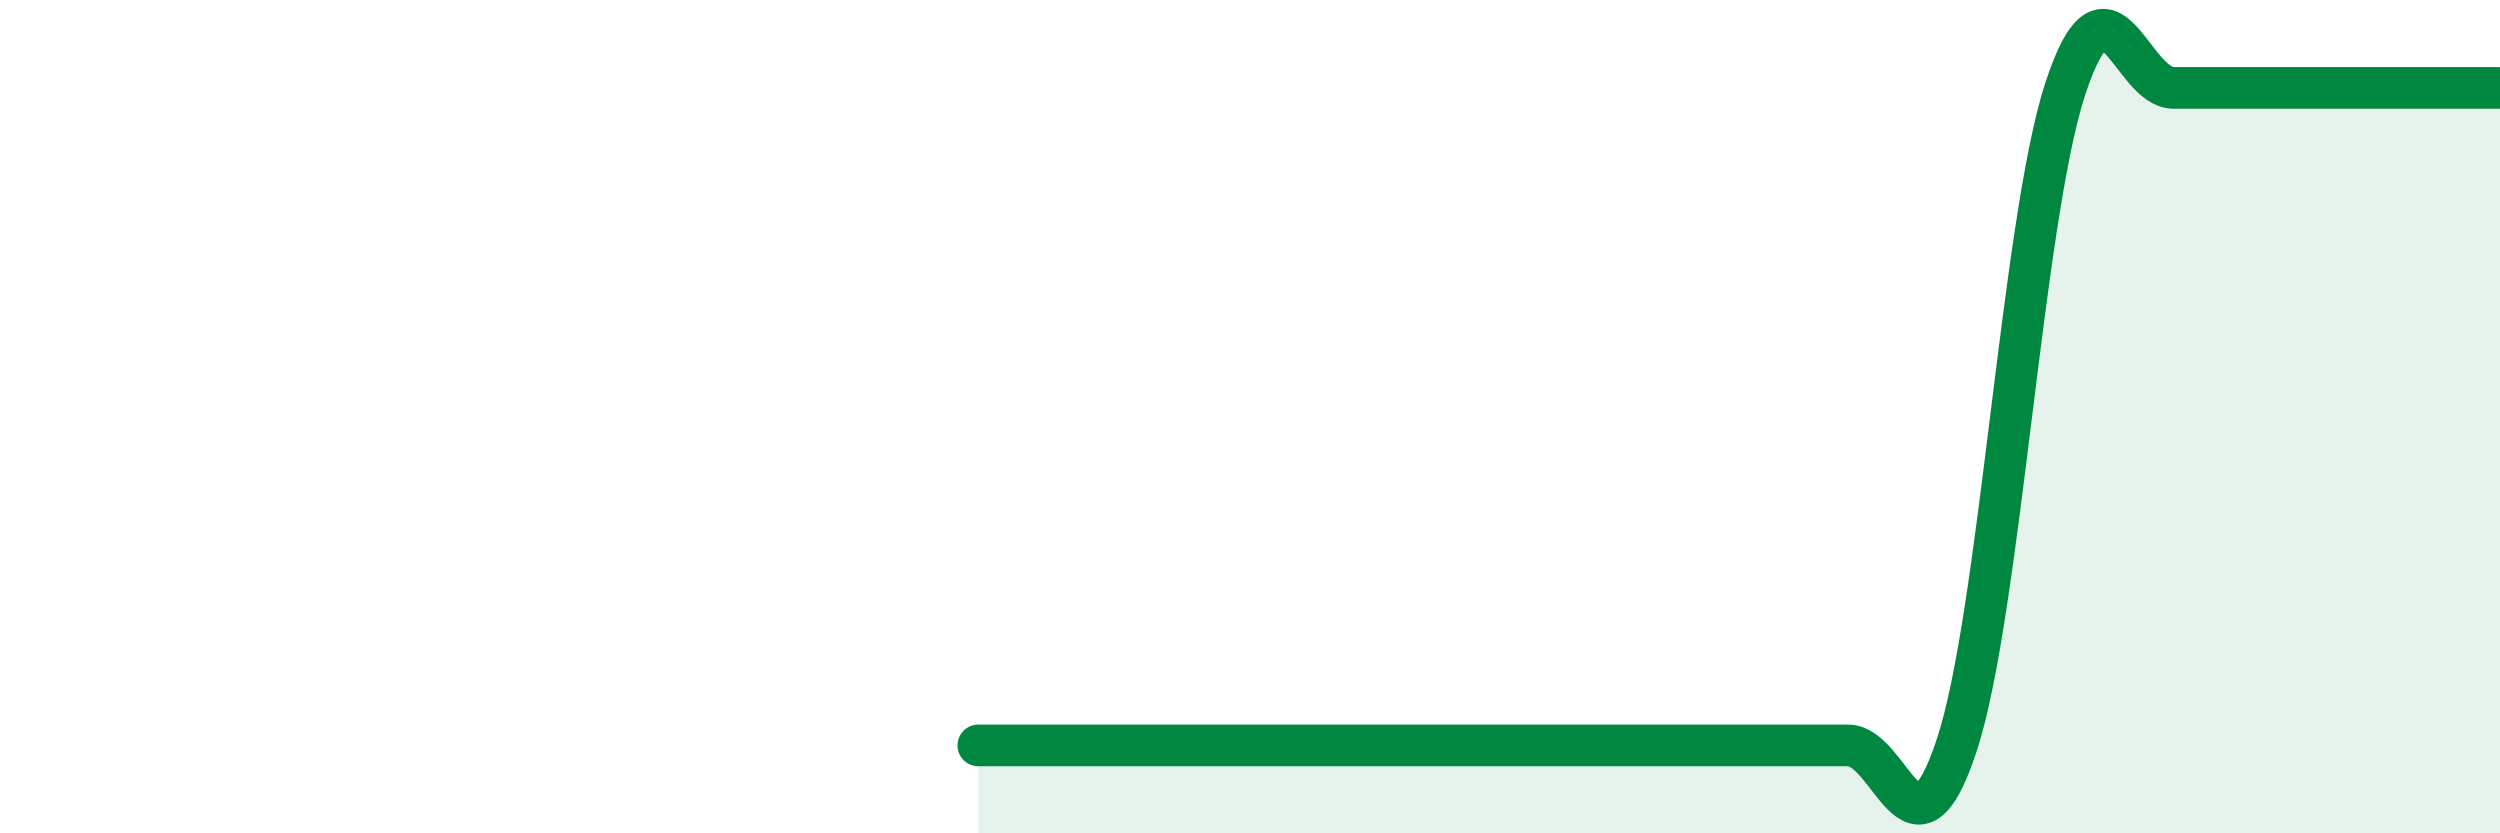 
    <svg width="60" height="20" viewBox="0 0 60 20" xmlns="http://www.w3.org/2000/svg">
      <path
        d="M 23.48,17.89 C 24,17.89 25.05,17.89 26.09,17.89 C 27.13,17.89 27.66,17.89 28.7,17.89 C 29.74,17.89 30.26,17.89 31.3,17.89 C 32.34,17.89 32.87,17.89 33.91,17.89 C 34.95,17.89 35.48,17.89 36.52,17.89 C 37.56,17.89 38.09,17.89 39.13,17.89 C 40.17,17.89 40.7,17.89 41.74,17.89 C 42.78,17.89 43.31,17.89 44.35,17.89 C 45.39,17.89 45.92,21.04 46.96,17.89 C 48,14.74 48.53,5.28 49.57,2.12 C 50.61,-1.04 51.13,2.11 52.17,2.11 C 53.21,2.11 53.74,2.11 54.78,2.11 C 55.82,2.11 56.35,2.11 57.39,2.11 C 58.43,2.11 59.48,2.11 60,2.11L60 20L23.48 20Z"
        fill="#008740"
        opacity="0.1"
        stroke-linecap="round"
        stroke-linejoin="round"
      />
      <path
        d="M 23.48,17.89 C 24,17.89 25.05,17.89 26.09,17.89 C 27.13,17.89 27.66,17.89 28.7,17.89 C 29.74,17.89 30.26,17.89 31.3,17.89 C 32.34,17.89 32.87,17.89 33.91,17.89 C 34.95,17.89 35.48,17.89 36.52,17.89 C 37.56,17.89 38.09,17.89 39.13,17.89 C 40.17,17.89 40.7,17.89 41.74,17.89 C 42.78,17.89 43.31,17.89 44.35,17.89 C 45.39,17.89 45.92,21.04 46.96,17.89 C 48,14.74 48.53,5.28 49.57,2.12 C 50.61,-1.04 51.13,2.11 52.17,2.11 C 53.21,2.11 53.74,2.11 54.78,2.11 C 55.82,2.11 56.35,2.11 57.39,2.11 C 58.43,2.11 59.48,2.11 60,2.11"
        stroke="#008740"
        stroke-width="1"
        fill="none"
        stroke-linecap="round"
        stroke-linejoin="round"
      />
    </svg>
  